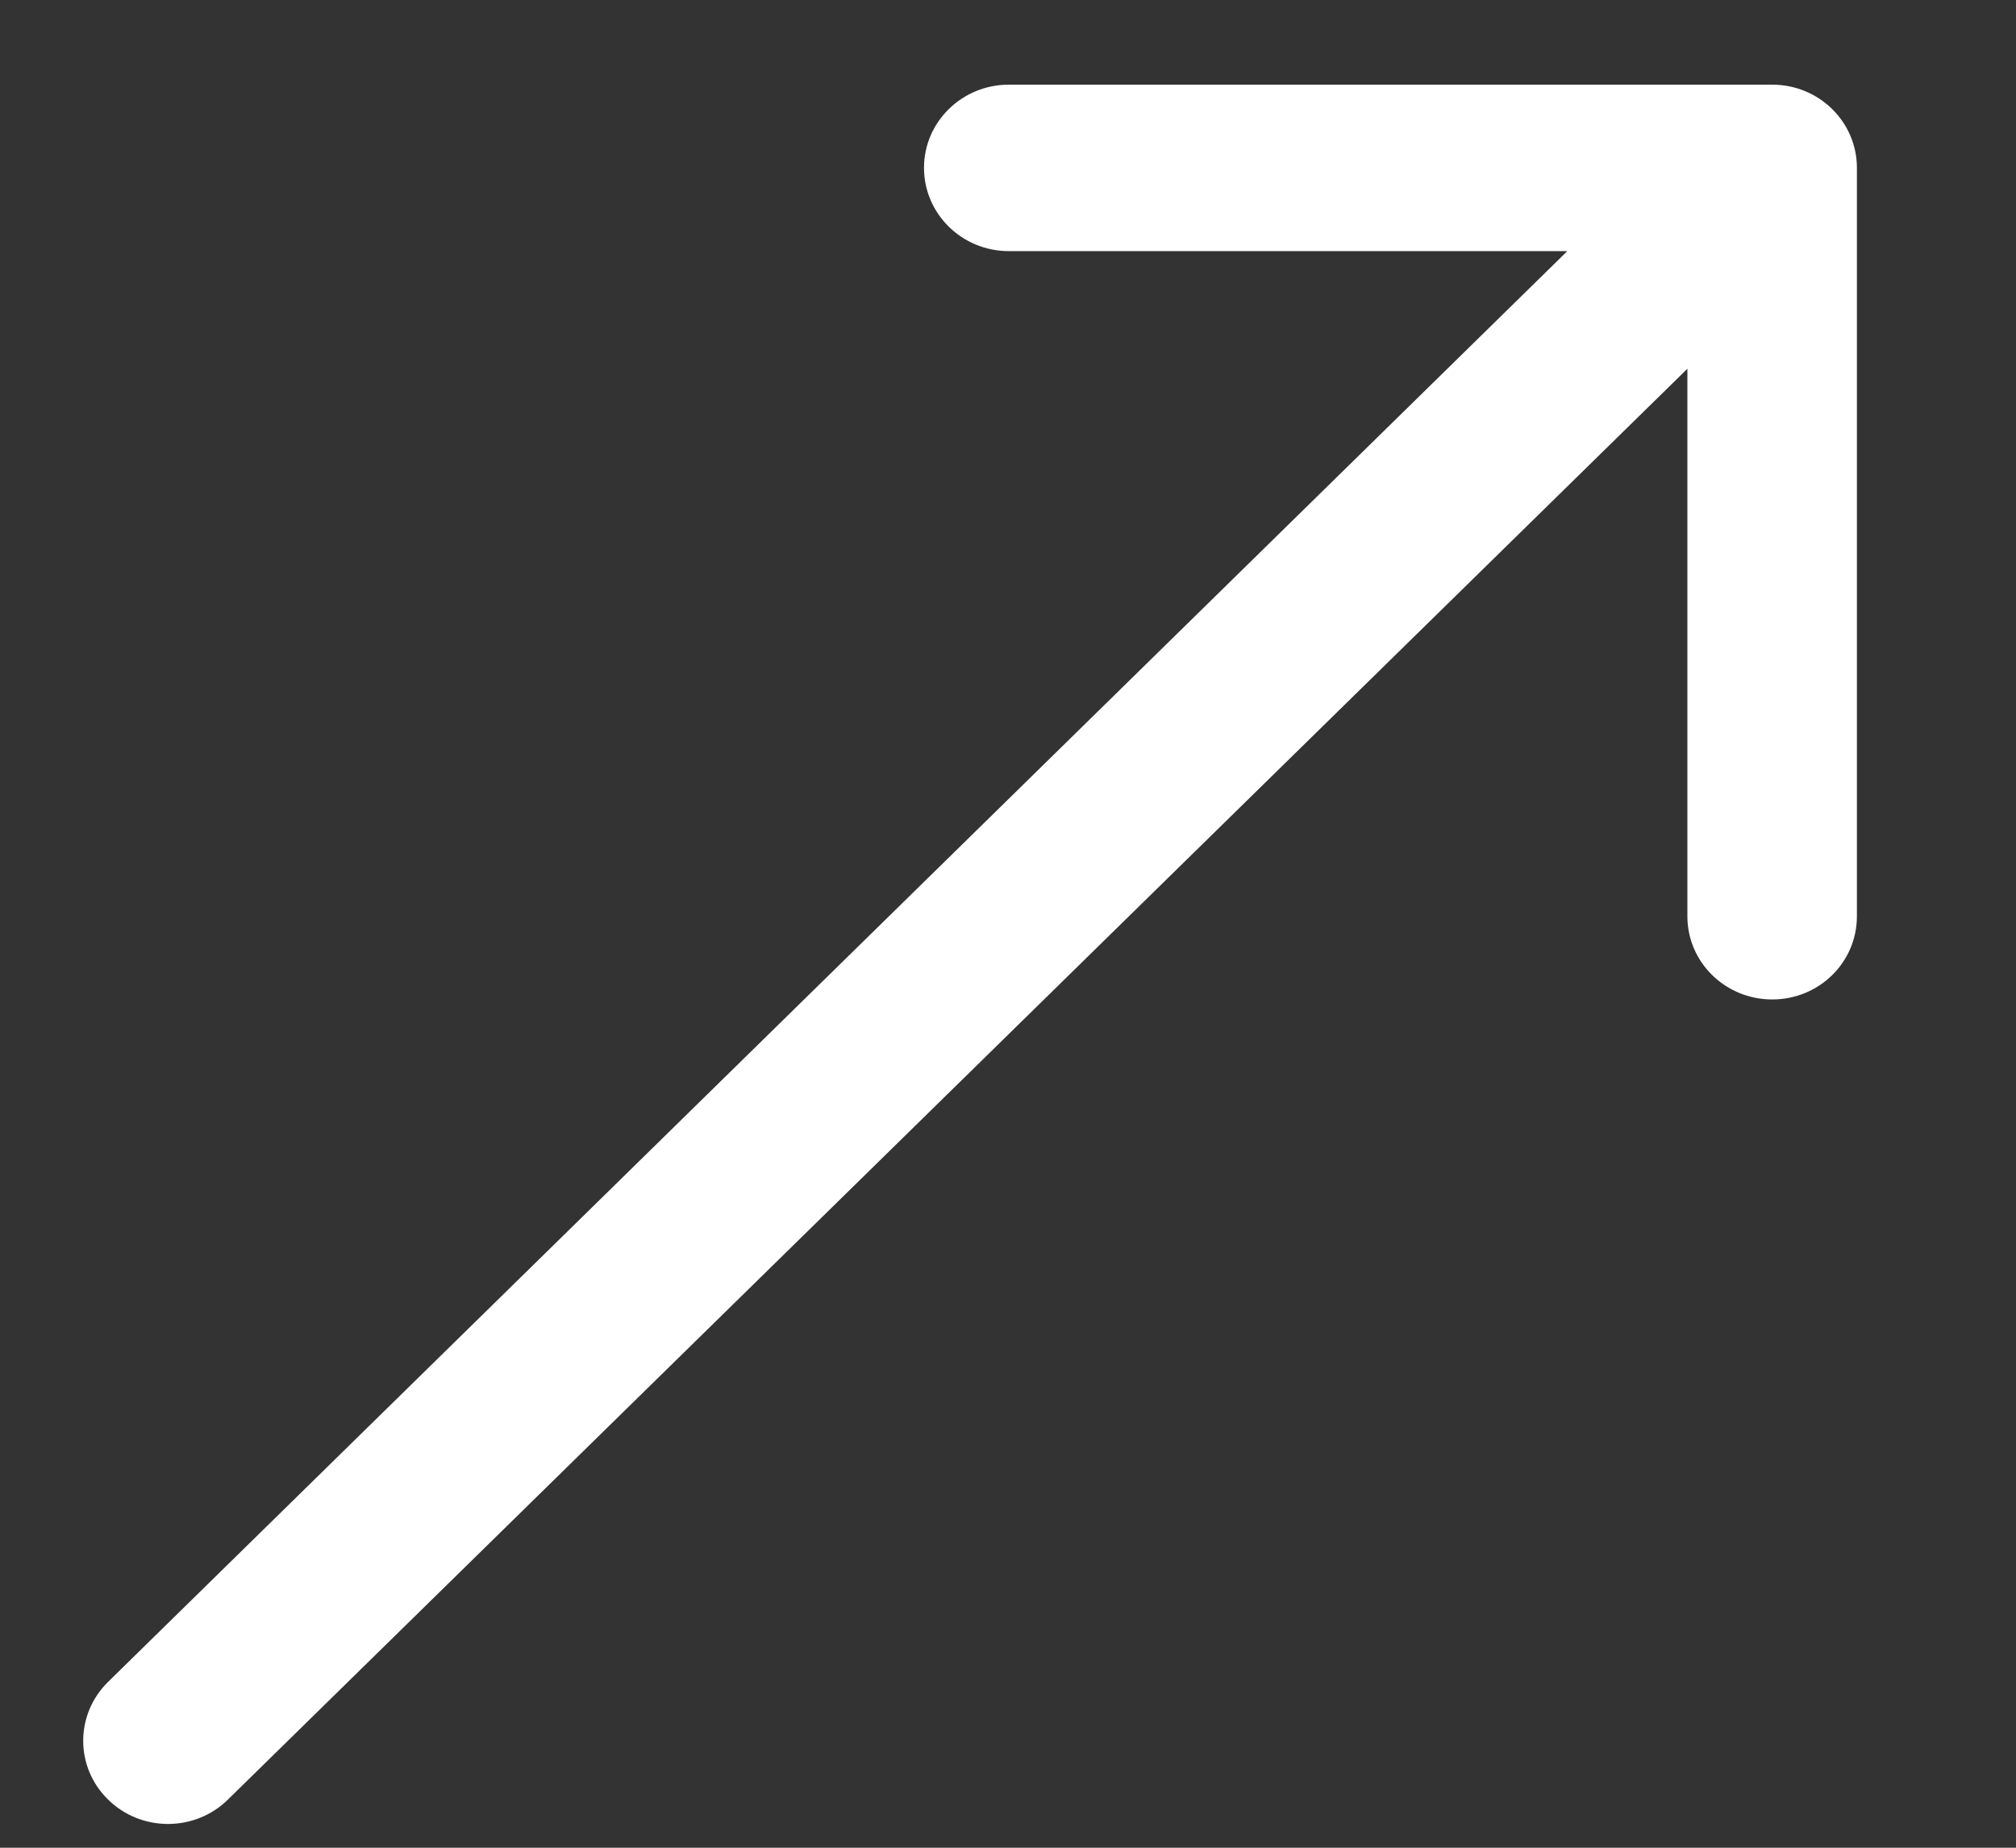 <?xml version="1.0" encoding="UTF-8"?> <svg xmlns="http://www.w3.org/2000/svg" width="12" height="11" viewBox="0 0 12 11" fill="none"><rect x="0" y="0" width="12" height="11" fill="#333333" stroke="none"/> <path d="M0.643 10.013C0.446 10.207 0.446 10.52 0.643 10.713C0.84 10.907 1.16 10.907 1.357 10.713L0.643 10.013ZM11.053 0.999C11.053 0.726 10.828 0.504 10.549 0.504L6.005 0.504C5.726 0.504 5.5 0.726 5.5 0.999C5.5 1.273 5.726 1.495 6.005 1.495L10.044 1.495L10.044 5.455C10.044 5.729 10.27 5.95 10.549 5.95C10.828 5.95 11.053 5.729 11.053 5.455L11.053 0.999ZM1.357 10.713L10.906 1.35L10.192 0.649L0.643 10.013L1.357 10.713Z" fill="white"></path> </svg> 